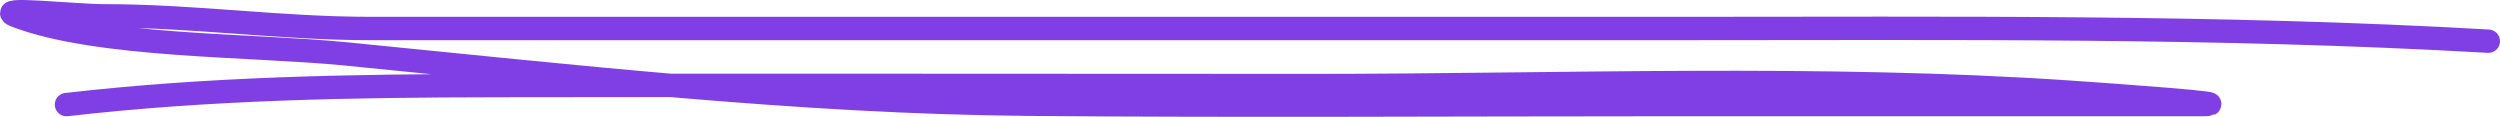 <?xml version="1.0" encoding="UTF-8"?> <svg xmlns="http://www.w3.org/2000/svg" width="214" height="10" viewBox="0 0 214 10" fill="none"><path d="M213 3.525C189.955 2.204 166.861 2.44 143.634 2.44C106.348 2.44 69.062 2.44 31.775 2.44C23.888 2.44 16.721 1.354 8.899 1.354C6.392 1.354 -0.707 0.557 1.379 1.354C8.384 4.032 21.538 3.82 29.567 4.61C48.927 6.517 68.346 8.752 88.047 8.922C106.236 9.078 124.443 8.952 142.635 8.952C157.886 8.952 173.137 8.952 188.388 8.952C192.155 8.952 180.979 8.151 177.239 7.896C155.812 6.437 133.674 7.324 112.133 7.324C88.959 7.324 65.783 7.282 42.609 7.324C30.053 7.346 17.991 7.541 5.691 8.952" stroke="#803FE5" stroke-width="2" stroke-linecap="round"></path></svg> 